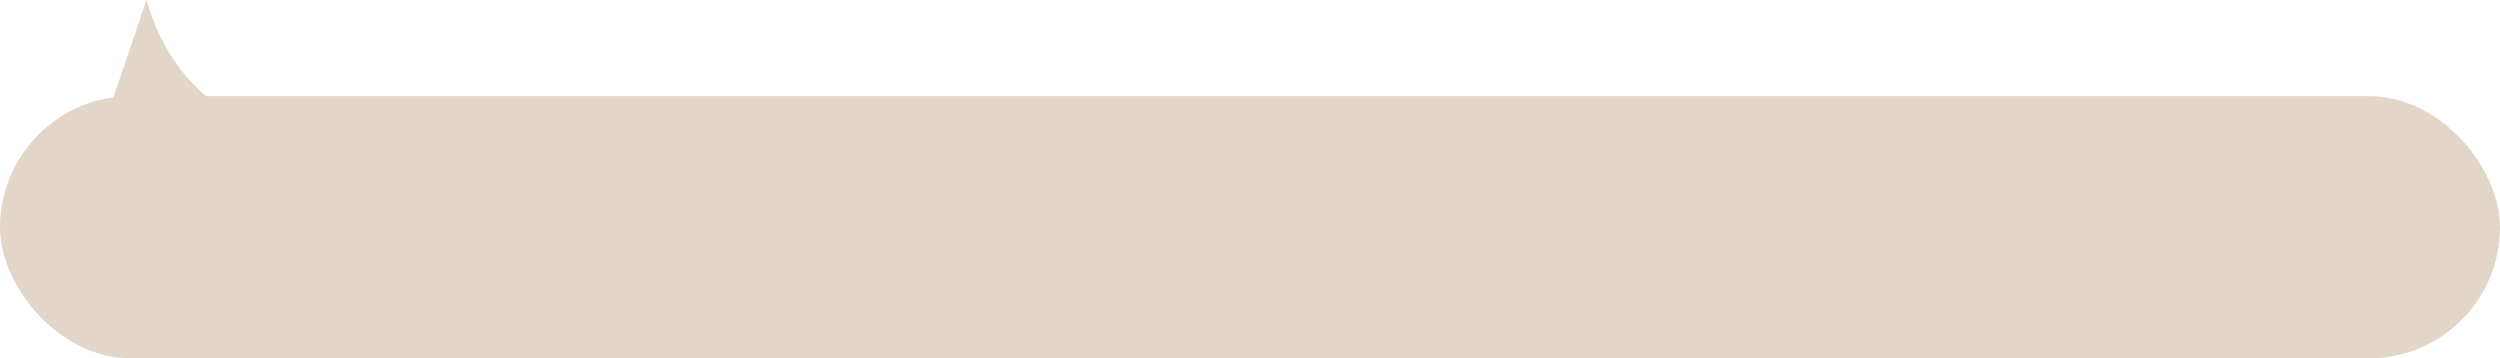 <?xml version="1.0" encoding="UTF-8"?> <svg xmlns="http://www.w3.org/2000/svg" width="286" height="41" viewBox="0 0 286 41" fill="none"><rect y="11" width="286" height="30" rx="15" fill="#E2D6C8"></rect><path d="M12 14L16.76 0C19.48 9.52 26.053 13.3 29 14H12Z" fill="#E2D6C8"></path></svg> 